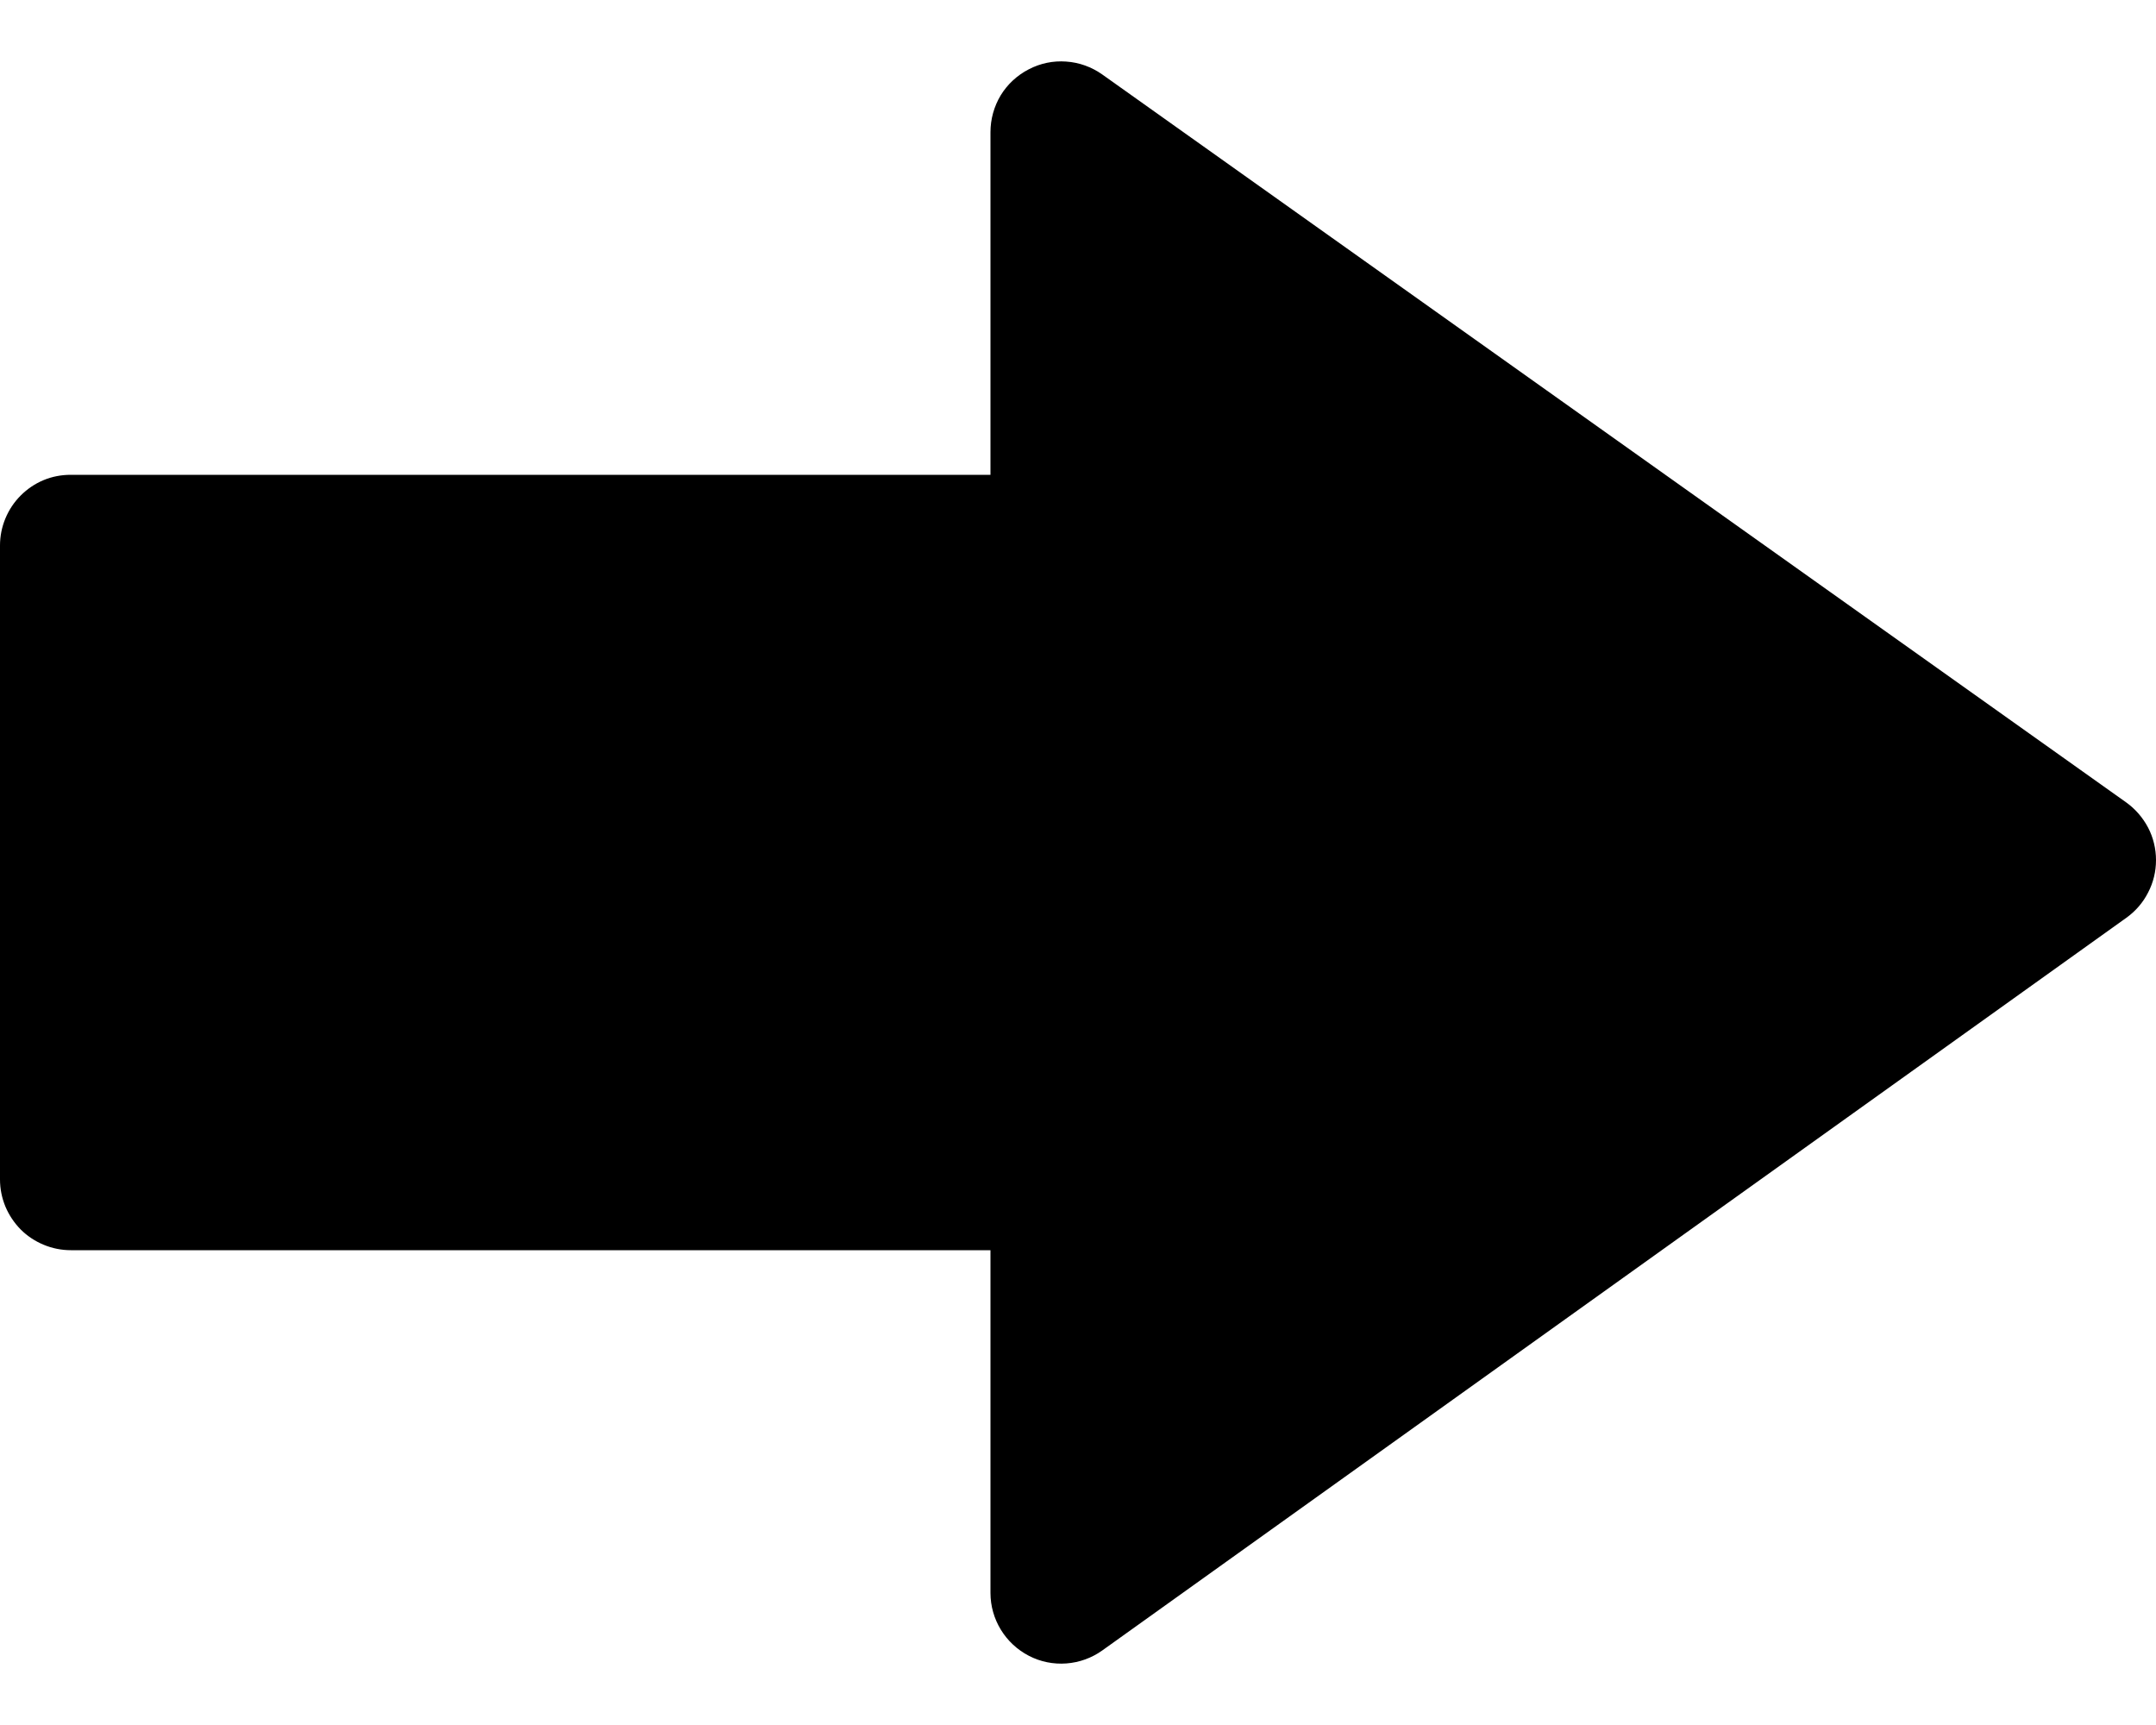 <svg xmlns="http://www.w3.org/2000/svg" width="20" height="16" viewBox="0 0 20 16" fill="none"><path d="M10.226 15.308L19.726 8.512C19.811 8.451 19.88 8.371 19.927 8.278C19.975 8.186 20 8.083 20 7.979V7.977C20 7.873 19.975 7.769 19.927 7.677C19.878 7.584 19.809 7.504 19.724 7.443L10.224 0.69C10.126 0.621 10.011 0.579 9.89 0.571C9.77 0.562 9.65 0.587 9.543 0.643C9.436 0.698 9.346 0.781 9.283 0.884C9.221 0.987 9.188 1.105 9.188 1.226V4.404L0.656 4.404C0.57 4.404 0.484 4.42 0.405 4.453C0.325 4.486 0.253 4.535 0.192 4.596C0.131 4.657 0.083 4.729 0.05 4.809C0.017 4.888 -6.86646e-05 4.974 0 5.06L0 10.94C0 11.026 0.017 11.111 0.05 11.191C0.083 11.27 0.132 11.343 0.192 11.404C0.253 11.465 0.326 11.513 0.406 11.546C0.485 11.579 0.571 11.596 0.657 11.596L9.188 11.596L9.188 14.775C9.188 15.02 9.326 15.245 9.544 15.358C9.652 15.414 9.772 15.438 9.892 15.429C10.013 15.42 10.128 15.378 10.226 15.308Z" fill="black"></path></svg>